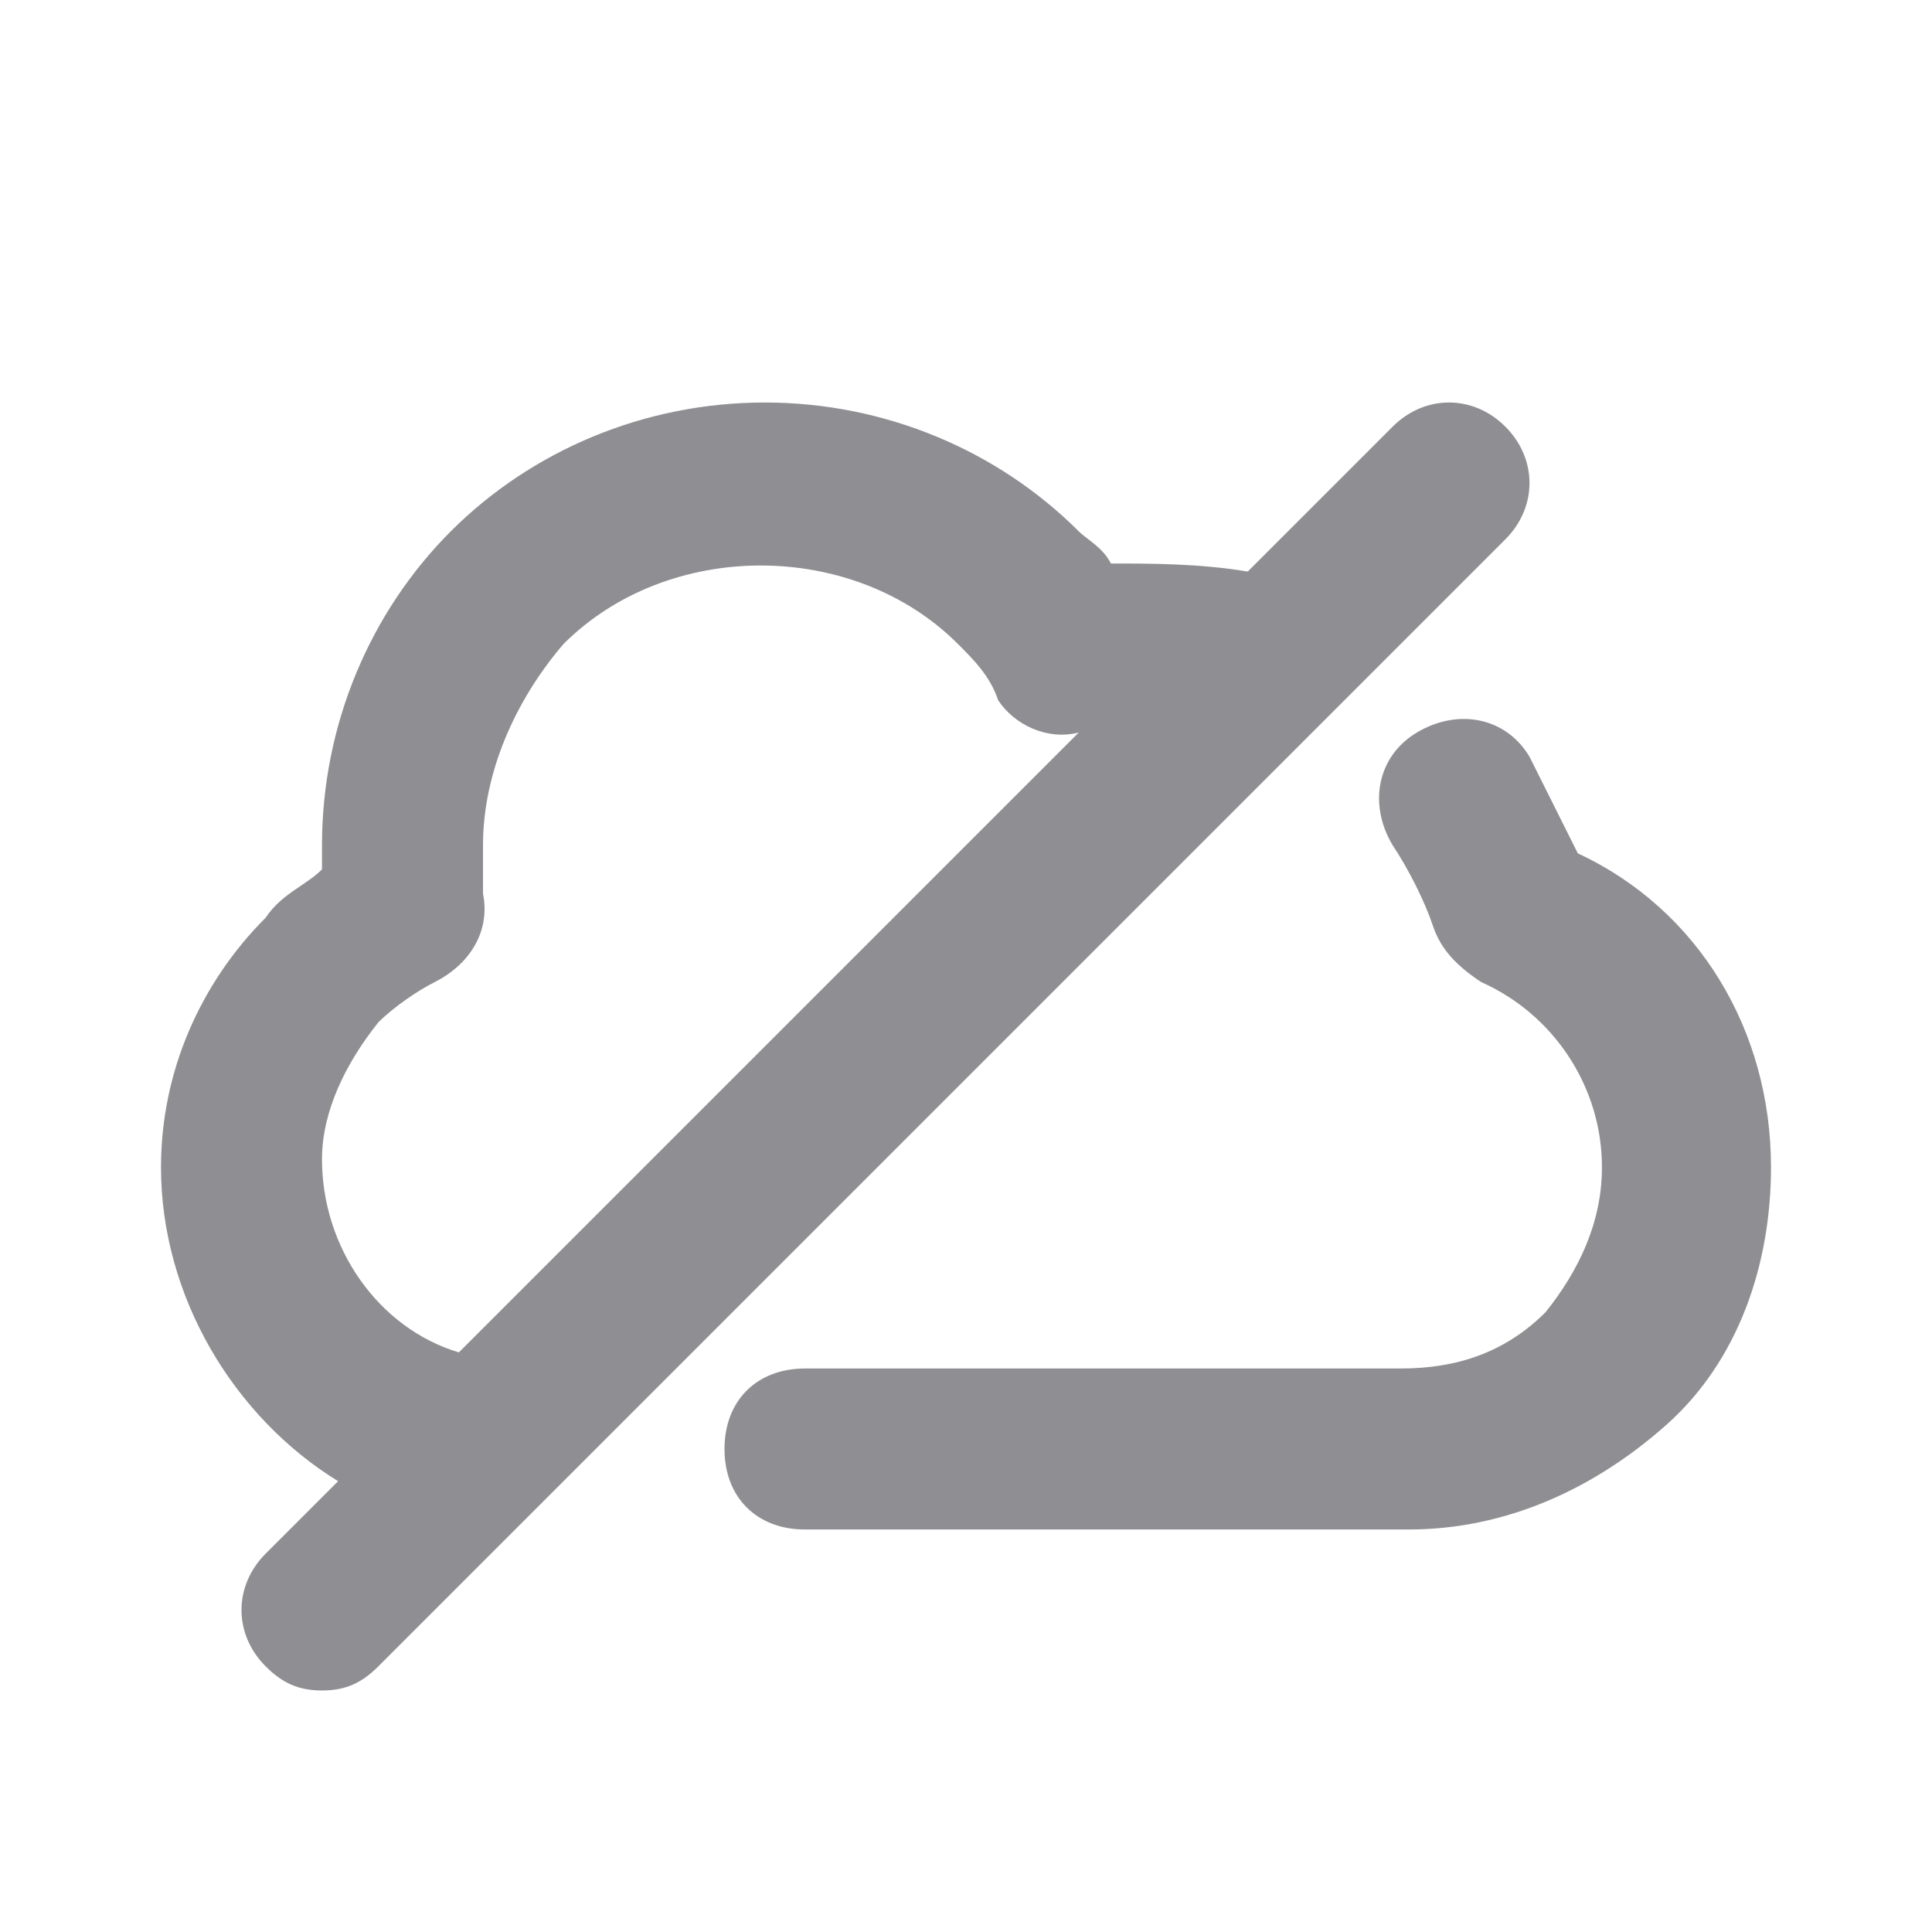 <svg width="800" height="800" viewBox="0 0 800 800" fill="none" xmlns="http://www.w3.org/2000/svg">
<path d="M66.666 483.333C66.666 536.666 96.666 586.666 140 613.333L110 643.333C96.666 656.666 96.666 676.666 110 689.999C116.667 696.666 123.333 699.999 133.333 699.999C143.333 699.999 150 696.666 156.666 689.999L623.333 223.333C636.667 209.999 636.667 189.999 623.333 176.666C610 163.333 590 163.333 576.666 176.666L516.666 236.666C496.666 233.333 476.666 233.333 460 233.333C456.666 226.666 450 223.333 446.666 219.999C413.333 186.666 366.666 166.666 316.666 166.666C266.666 166.666 220 186.666 186.666 219.999C153.333 253.333 133.333 299.999 133.333 349.999C133.333 353.333 133.333 356.666 133.333 359.999C126.667 366.666 116.667 369.999 110 379.999C83.333 406.666 66.666 443.333 66.666 483.333ZM156.666 423.333C163.333 416.666 173.333 409.999 180 406.666C193.333 399.999 203.333 386.666 200 369.999C200 363.333 200 356.666 200 349.999C200 319.999 213.333 289.999 233.333 266.666C276.666 223.333 353.333 223.333 396.666 266.666C403.333 273.333 410 279.999 413.333 289.999C420 299.999 433.333 306.666 446.666 303.333L190 559.999C156.666 549.999 133.333 516.666 133.333 479.999C133.333 459.999 143.333 439.999 156.666 423.333Z" fill="#8F8E92"/>
<path d="M653.333 353.332C646.667 339.999 640 326.665 633.333 313.332C623.333 296.665 603.333 293.332 586.667 303.332C570 313.332 566.667 333.332 576.667 349.999C583.333 359.999 590 373.332 593.333 383.332C596.667 393.332 603.333 399.999 613.333 406.665C643.333 419.999 663.333 449.999 663.333 483.332C663.333 506.665 653.333 526.665 640 543.332C623.333 559.999 603.333 566.665 580 566.665H333.333C313.333 566.665 300 579.999 300 599.999C300 619.999 313.333 633.332 333.333 633.332H583.333C623.333 633.332 660 616.665 690 589.999C720 563.332 733.333 523.332 733.333 483.332C733.333 426.665 703.333 376.665 653.333 353.332Z" fill="#8F8E92"/>
</svg>
